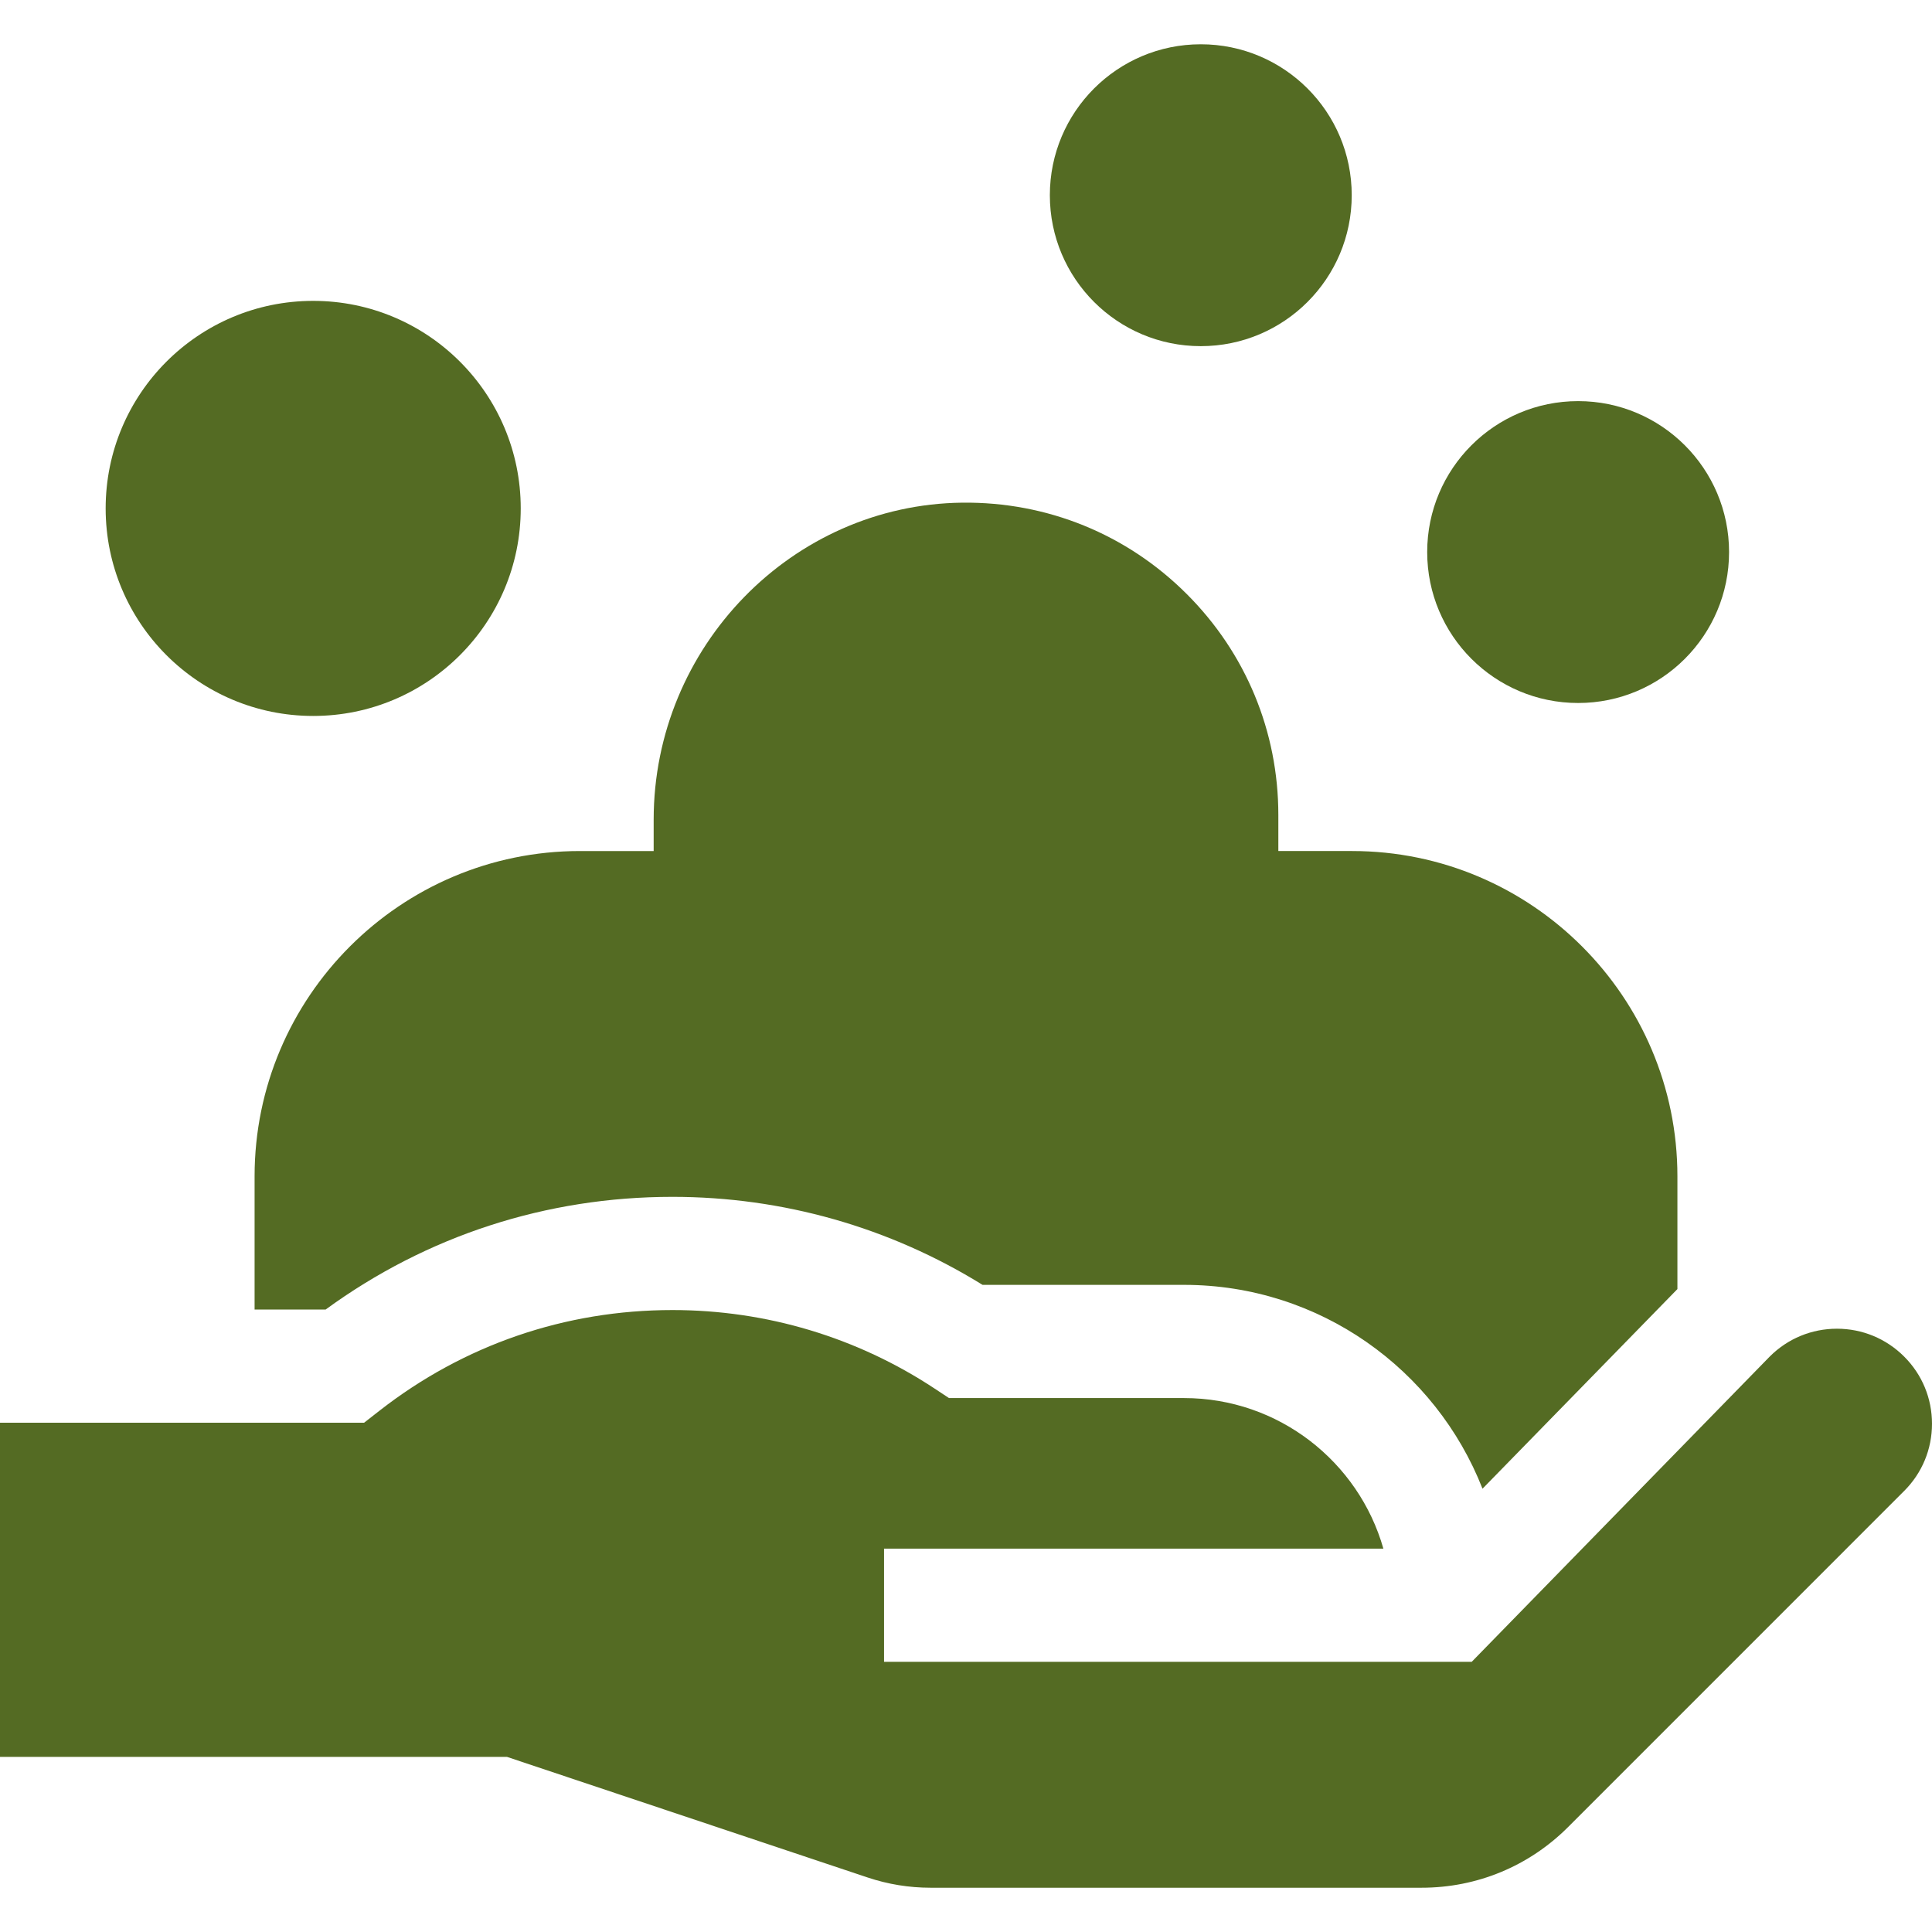 <?xml version="1.0" encoding="utf-8"?>
<!-- Generator: Adobe Illustrator 16.0.0, SVG Export Plug-In . SVG Version: 6.00 Build 0)  -->
<!DOCTYPE svg PUBLIC "-//W3C//DTD SVG 1.1//EN" "http://www.w3.org/Graphics/SVG/1.1/DTD/svg11.dtd">
<svg version="1.1" id="Capa_1" xmlns="http://www.w3.org/2000/svg" xmlns:xlink="http://www.w3.org/1999/xlink" x="0px" y="0px"
	 width="512px" height="512px" viewBox="0 0 512 512" enable-background="new 0 0 512 512" xml:space="preserve">
<g>
	<g>
		<path fill="#546B23" d="M67.469,311.734v35.3h18.836c26.81-19.554,58.47-29.858,91.906-29.858c29.201,0,57.51,8.051,82.174,23.325
			h53.402c35.927,0,66.714,22.431,79.093,54.022l51.651-52.906v-29.883c0-47.533-38.671-86.203-86.204-86.203h-19.554v-9.554
			c0-22.116-8.61-42.9-24.243-58.523c-15.881-15.89-37.009-24.486-59.489-24.245c-45.113,0.508-81.814,38.197-81.814,84.015v8.308
			h-19.554C106.14,225.531,67.469,264.202,67.469,311.734L67.469,311.734z"/>
		<path fill="#546B23" d="M486.807,352.123c-6.701,0-13.005,2.602-17.757,7.325l-79.038,80.959H234.28v-30h132.33
			c-6.542-23.009-27.746-39.906-52.823-39.906h-62.295l-3.761-2.485c-20.634-13.633-44.673-20.84-69.52-20.84
			c-28.447,0-55.299,9.227-77.652,26.682l-4.069,3.177H0v88.559h134.365l95.583,31.964c5.375,1.797,10.974,2.708,16.641,2.708
			h130.164c14.657,0,28.438-5.708,38.801-16.072l89.066-89.074c4.762-4.755,7.38-11.077,7.38-17.808
			c0-6.731-2.618-13.054-7.372-17.801C499.861,354.744,493.535,352.123,486.807,352.123L486.807,352.123z"/>
		<circle fill="#546B23" cx="83" cy="134.734" r="55"/>
		<circle fill="#546B23" cx="418.221" cy="146.301" r="40"/>
		<circle fill="#546B23" cx="318.221" cy="51.734" r="40"/>
	</g>
</g>
</svg>
